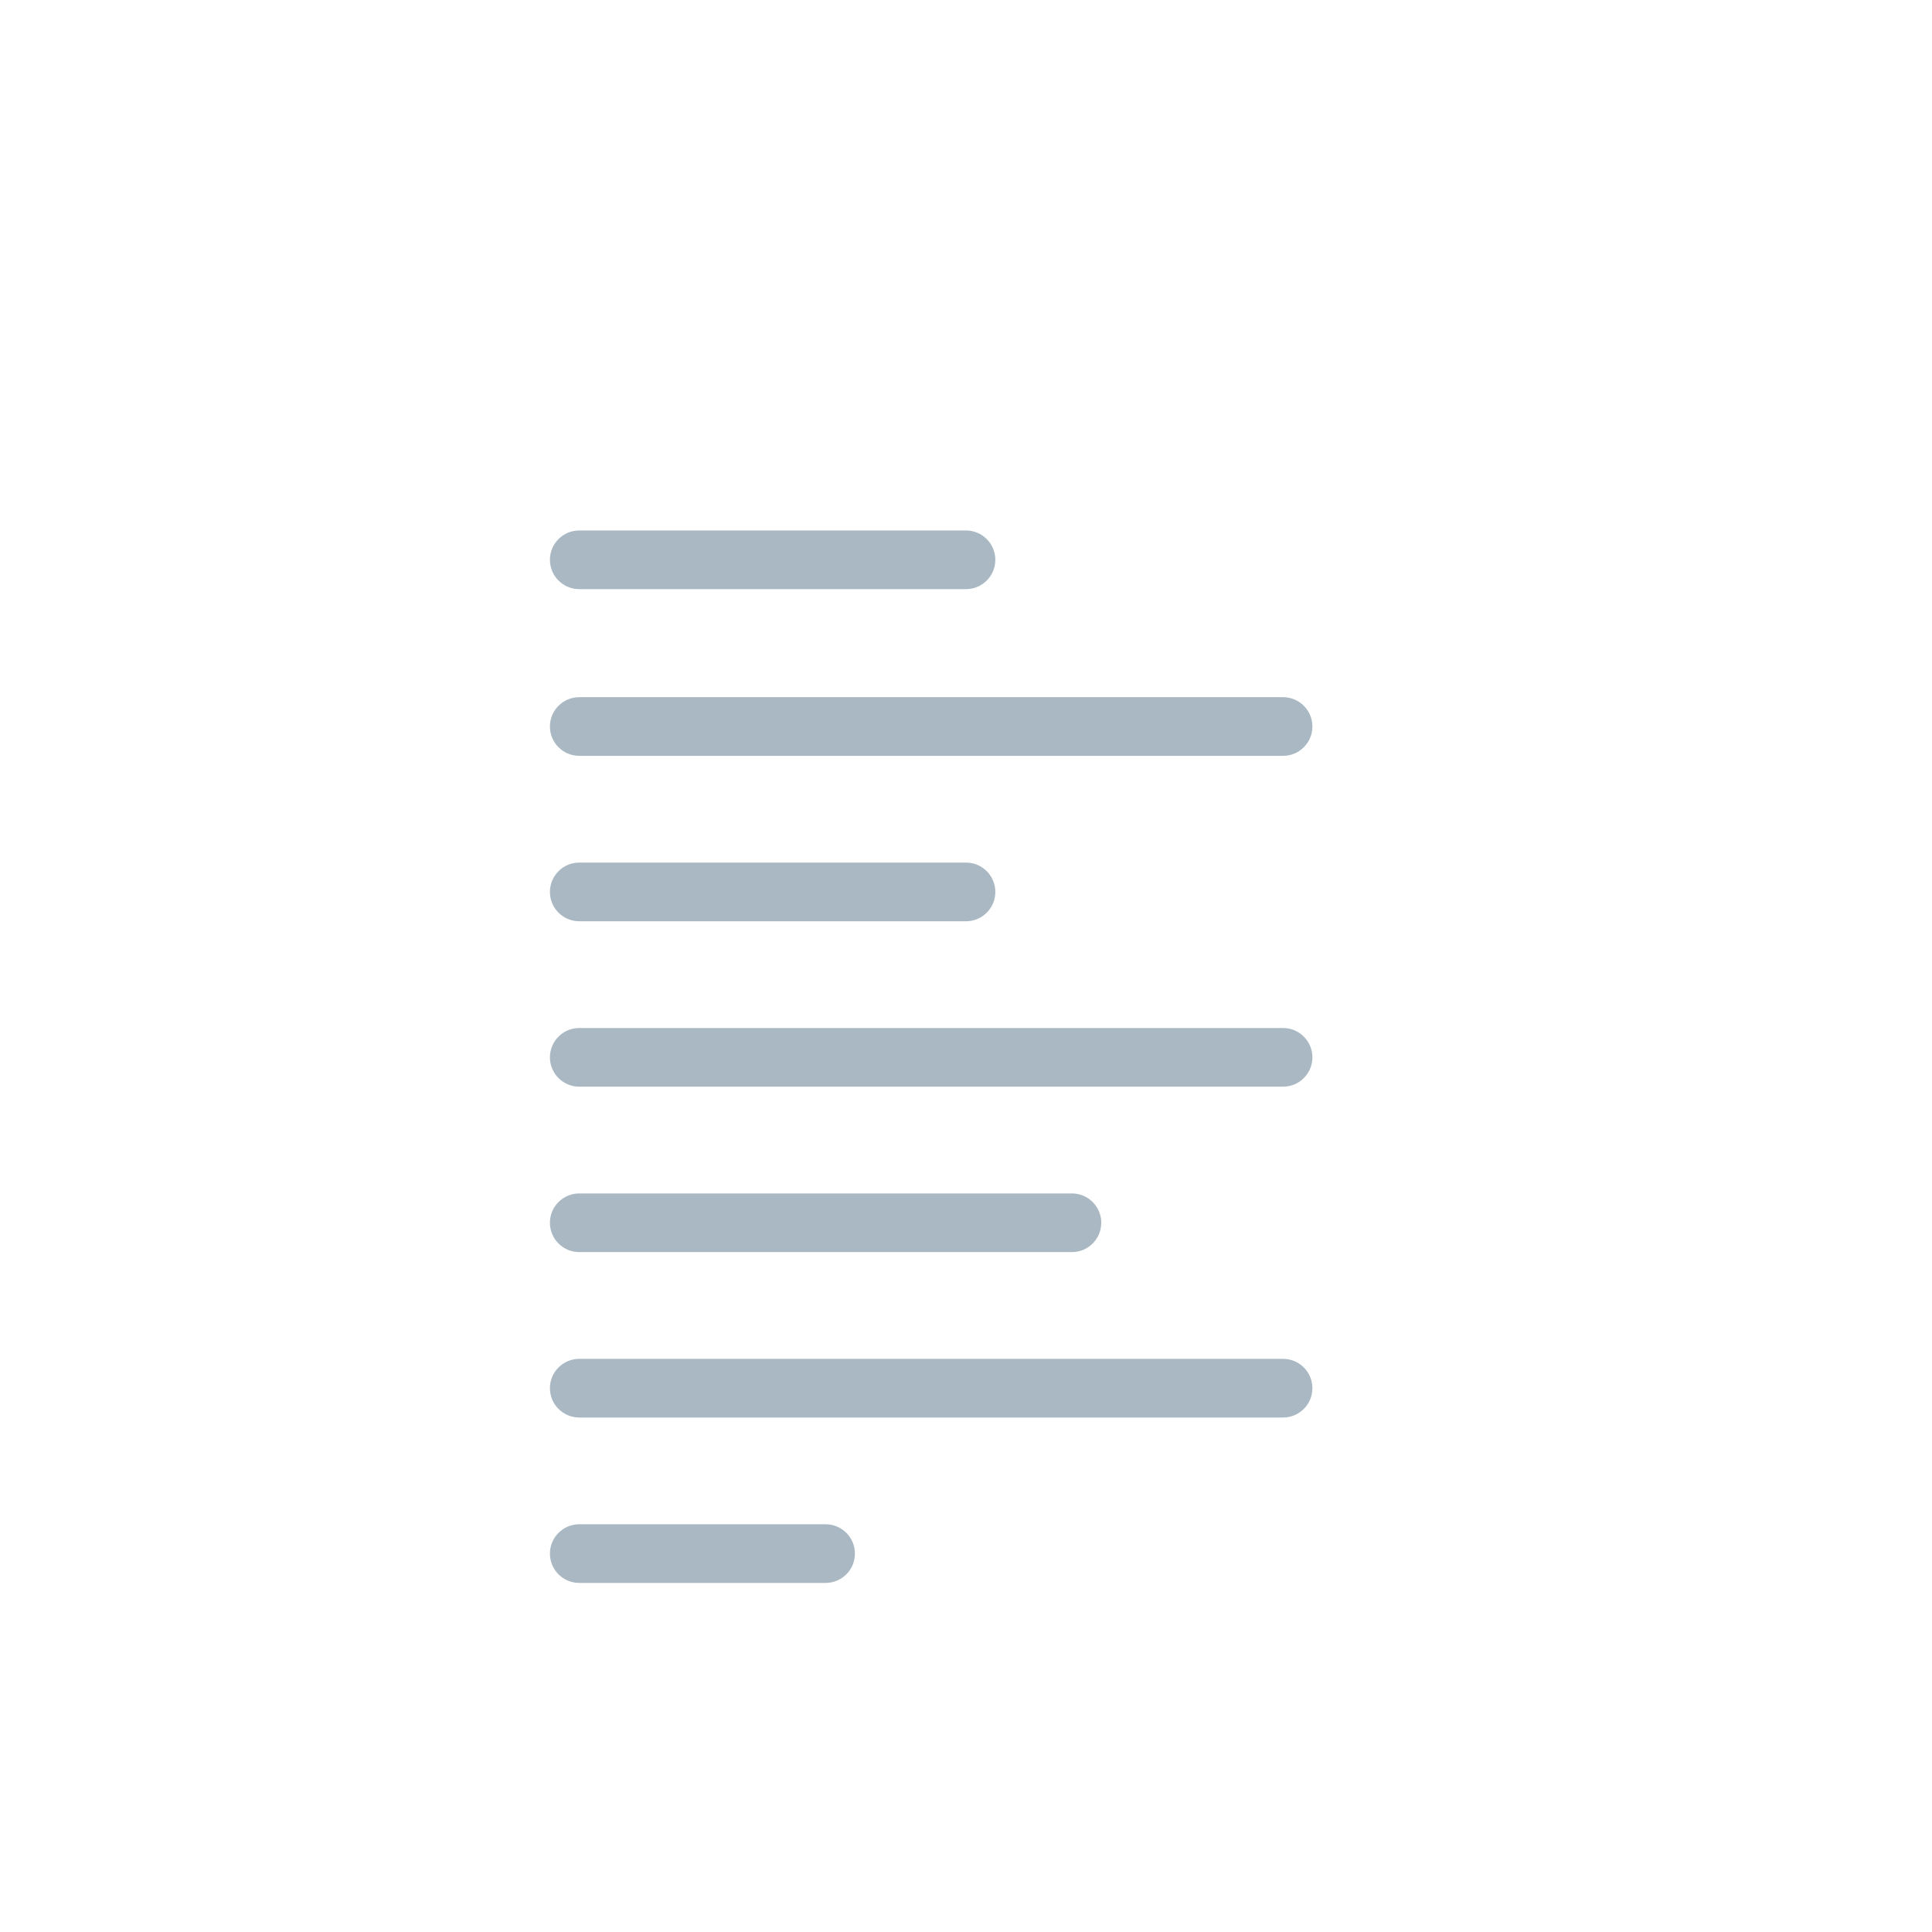 <?xml version="1.0" encoding="iso-8859-1"?>
<!-- Generator: Adobe Illustrator 18.1.1, SVG Export Plug-In . SVG Version: 6.00 Build 0)  -->
<!DOCTYPE svg PUBLIC "-//W3C//DTD SVG 1.1//EN" "http://www.w3.org/Graphics/SVG/1.1/DTD/svg11.dtd">
<svg version="1.1" xmlns="http://www.w3.org/2000/svg" xmlns:xlink="http://www.w3.org/1999/xlink" x="0px" y="0px"
	 viewBox="0 0 512 512" enable-background="new 0 0 512 512" xml:space="preserve">
<g id="Layer_4">
	<path fill="#A9B8C2" d="M340.027,200.306H153.508c-4.292,0-7.772-3.479-7.772-7.772s3.479-7.772,7.772-7.772h186.519
		c4.292,0,7.772,3.479,7.772,7.772S344.319,200.306,340.027,200.306z M263.772,236.371c0-4.292-3.48-7.772-7.772-7.772H153.508
		c-4.292,0-7.772,3.479-7.772,7.772s3.479,7.772,7.772,7.772H256C260.292,244.143,263.772,240.664,263.772,236.371z
		 M263.772,148.355c0-4.292-3.48-7.772-7.772-7.772H153.508c-4.292,0-7.772,3.479-7.772,7.772s3.479,7.772,7.772,7.772H256
		C260.292,156.127,263.772,152.647,263.772,148.355z M347.8,280.208c0-4.292-3.48-7.772-7.772-7.772H153.508
		c-4.292,0-7.772,3.48-7.772,7.772s3.479,7.772,7.772,7.772h186.519C344.319,287.98,347.8,284.5,347.8,280.208z M291.844,324.046
		c0-4.292-3.48-7.772-7.772-7.772H153.508c-4.292,0-7.772,3.48-7.772,7.772s3.479,7.772,7.772,7.772h130.563
		C288.363,331.818,291.844,328.338,291.844,324.046z M347.8,367.883c0-4.292-3.48-7.772-7.772-7.772H153.508
		c-4.292,0-7.772,3.48-7.772,7.772s3.479,7.772,7.772,7.772h186.519C344.319,375.655,347.8,372.175,347.8,367.883z M226.562,411.72
		c0-4.292-3.479-7.772-7.772-7.772h-65.282c-4.292,0-7.772,3.48-7.772,7.772s3.479,7.772,7.772,7.772h65.282
		C223.083,419.492,226.562,416.012,226.562,411.72z"/>
</g>
<g id="Layer_1">
</g>
</svg>
